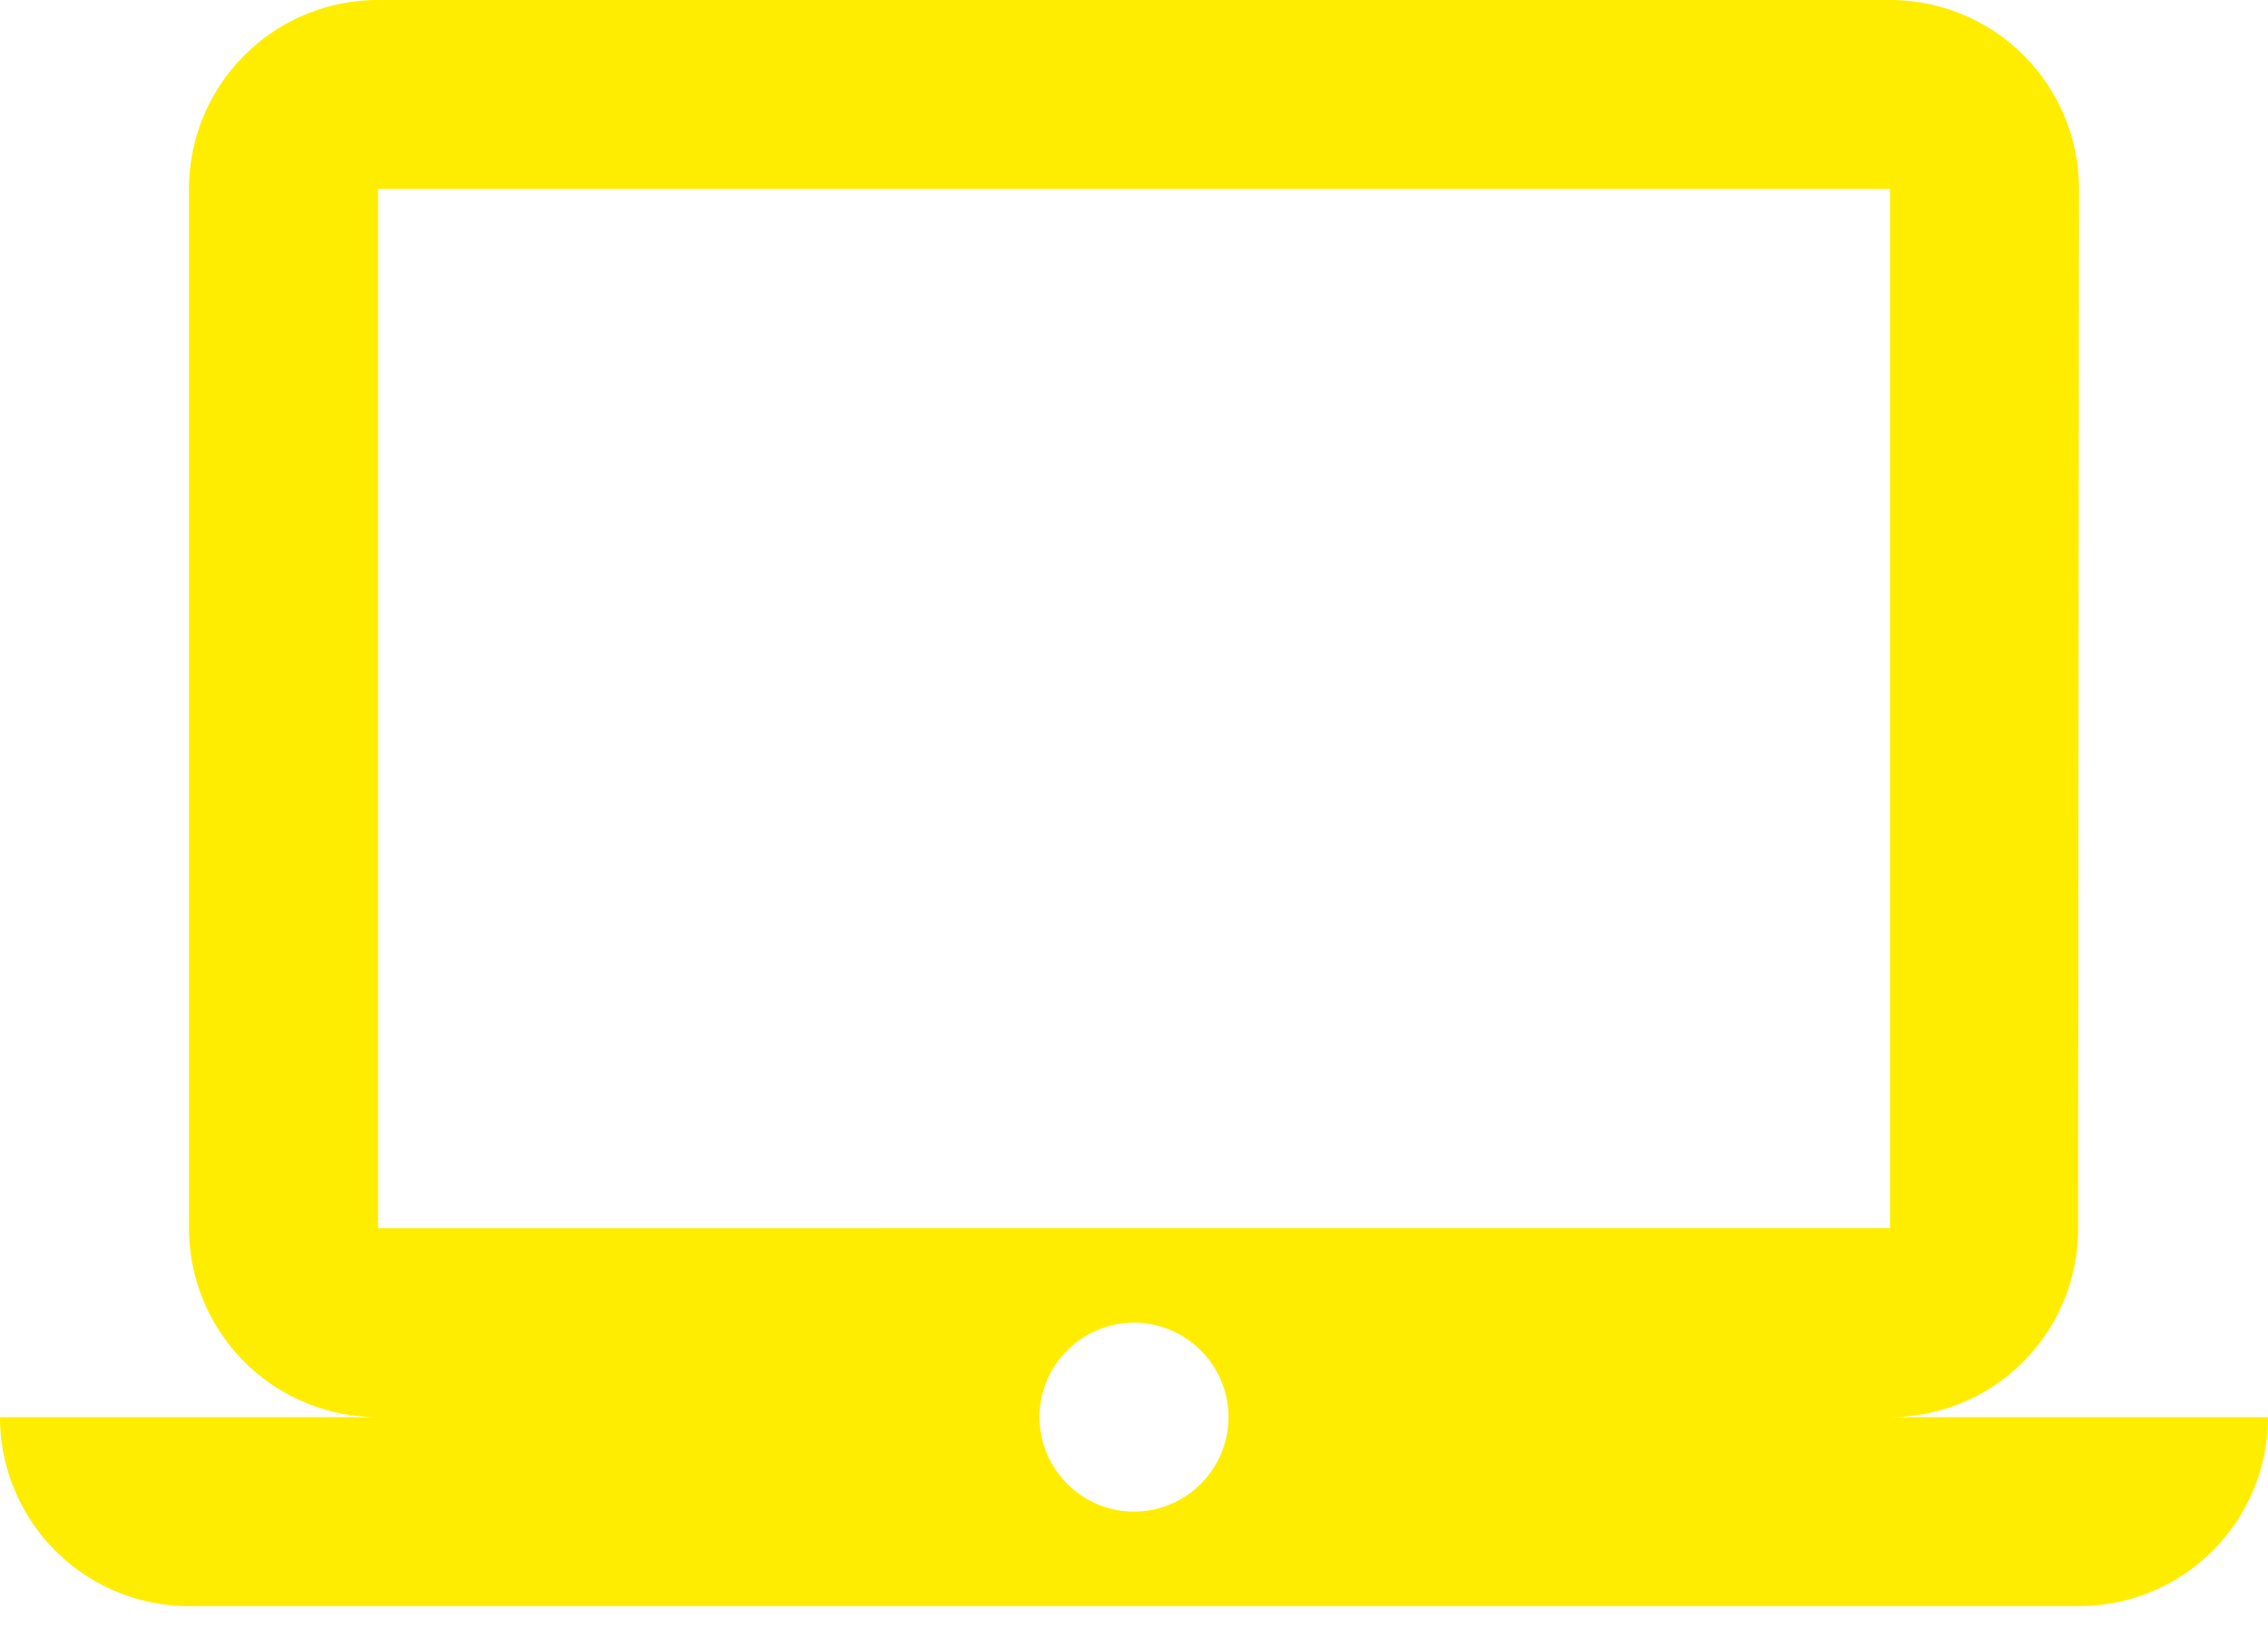 <svg viewBox="0 0 36 26" xmlns="http://www.w3.org/2000/svg" fill-rule="evenodd" clip-rule="evenodd" stroke-linejoin="round" stroke-miterlimit="1.414"><path d="M30 22.5a2.987 2.987 0 0 0 2.985-3L33 3a3 3 0 0 0-3-3H6a3 3 0 0 0-3 3v16.5a3 3 0 0 0 3 3H0a3 3 0 0 0 3 3h30a3 3 0 0 0 3-3h-6zM6 3h24v16.5H6V3zm12 21c-.825 0-1.5-.675-1.5-1.5S17.175 21 18 21s1.5.675 1.5 1.5S18.825 24 18 24z" fill="#ffed00" fill-rule="nonzero"/></svg>
